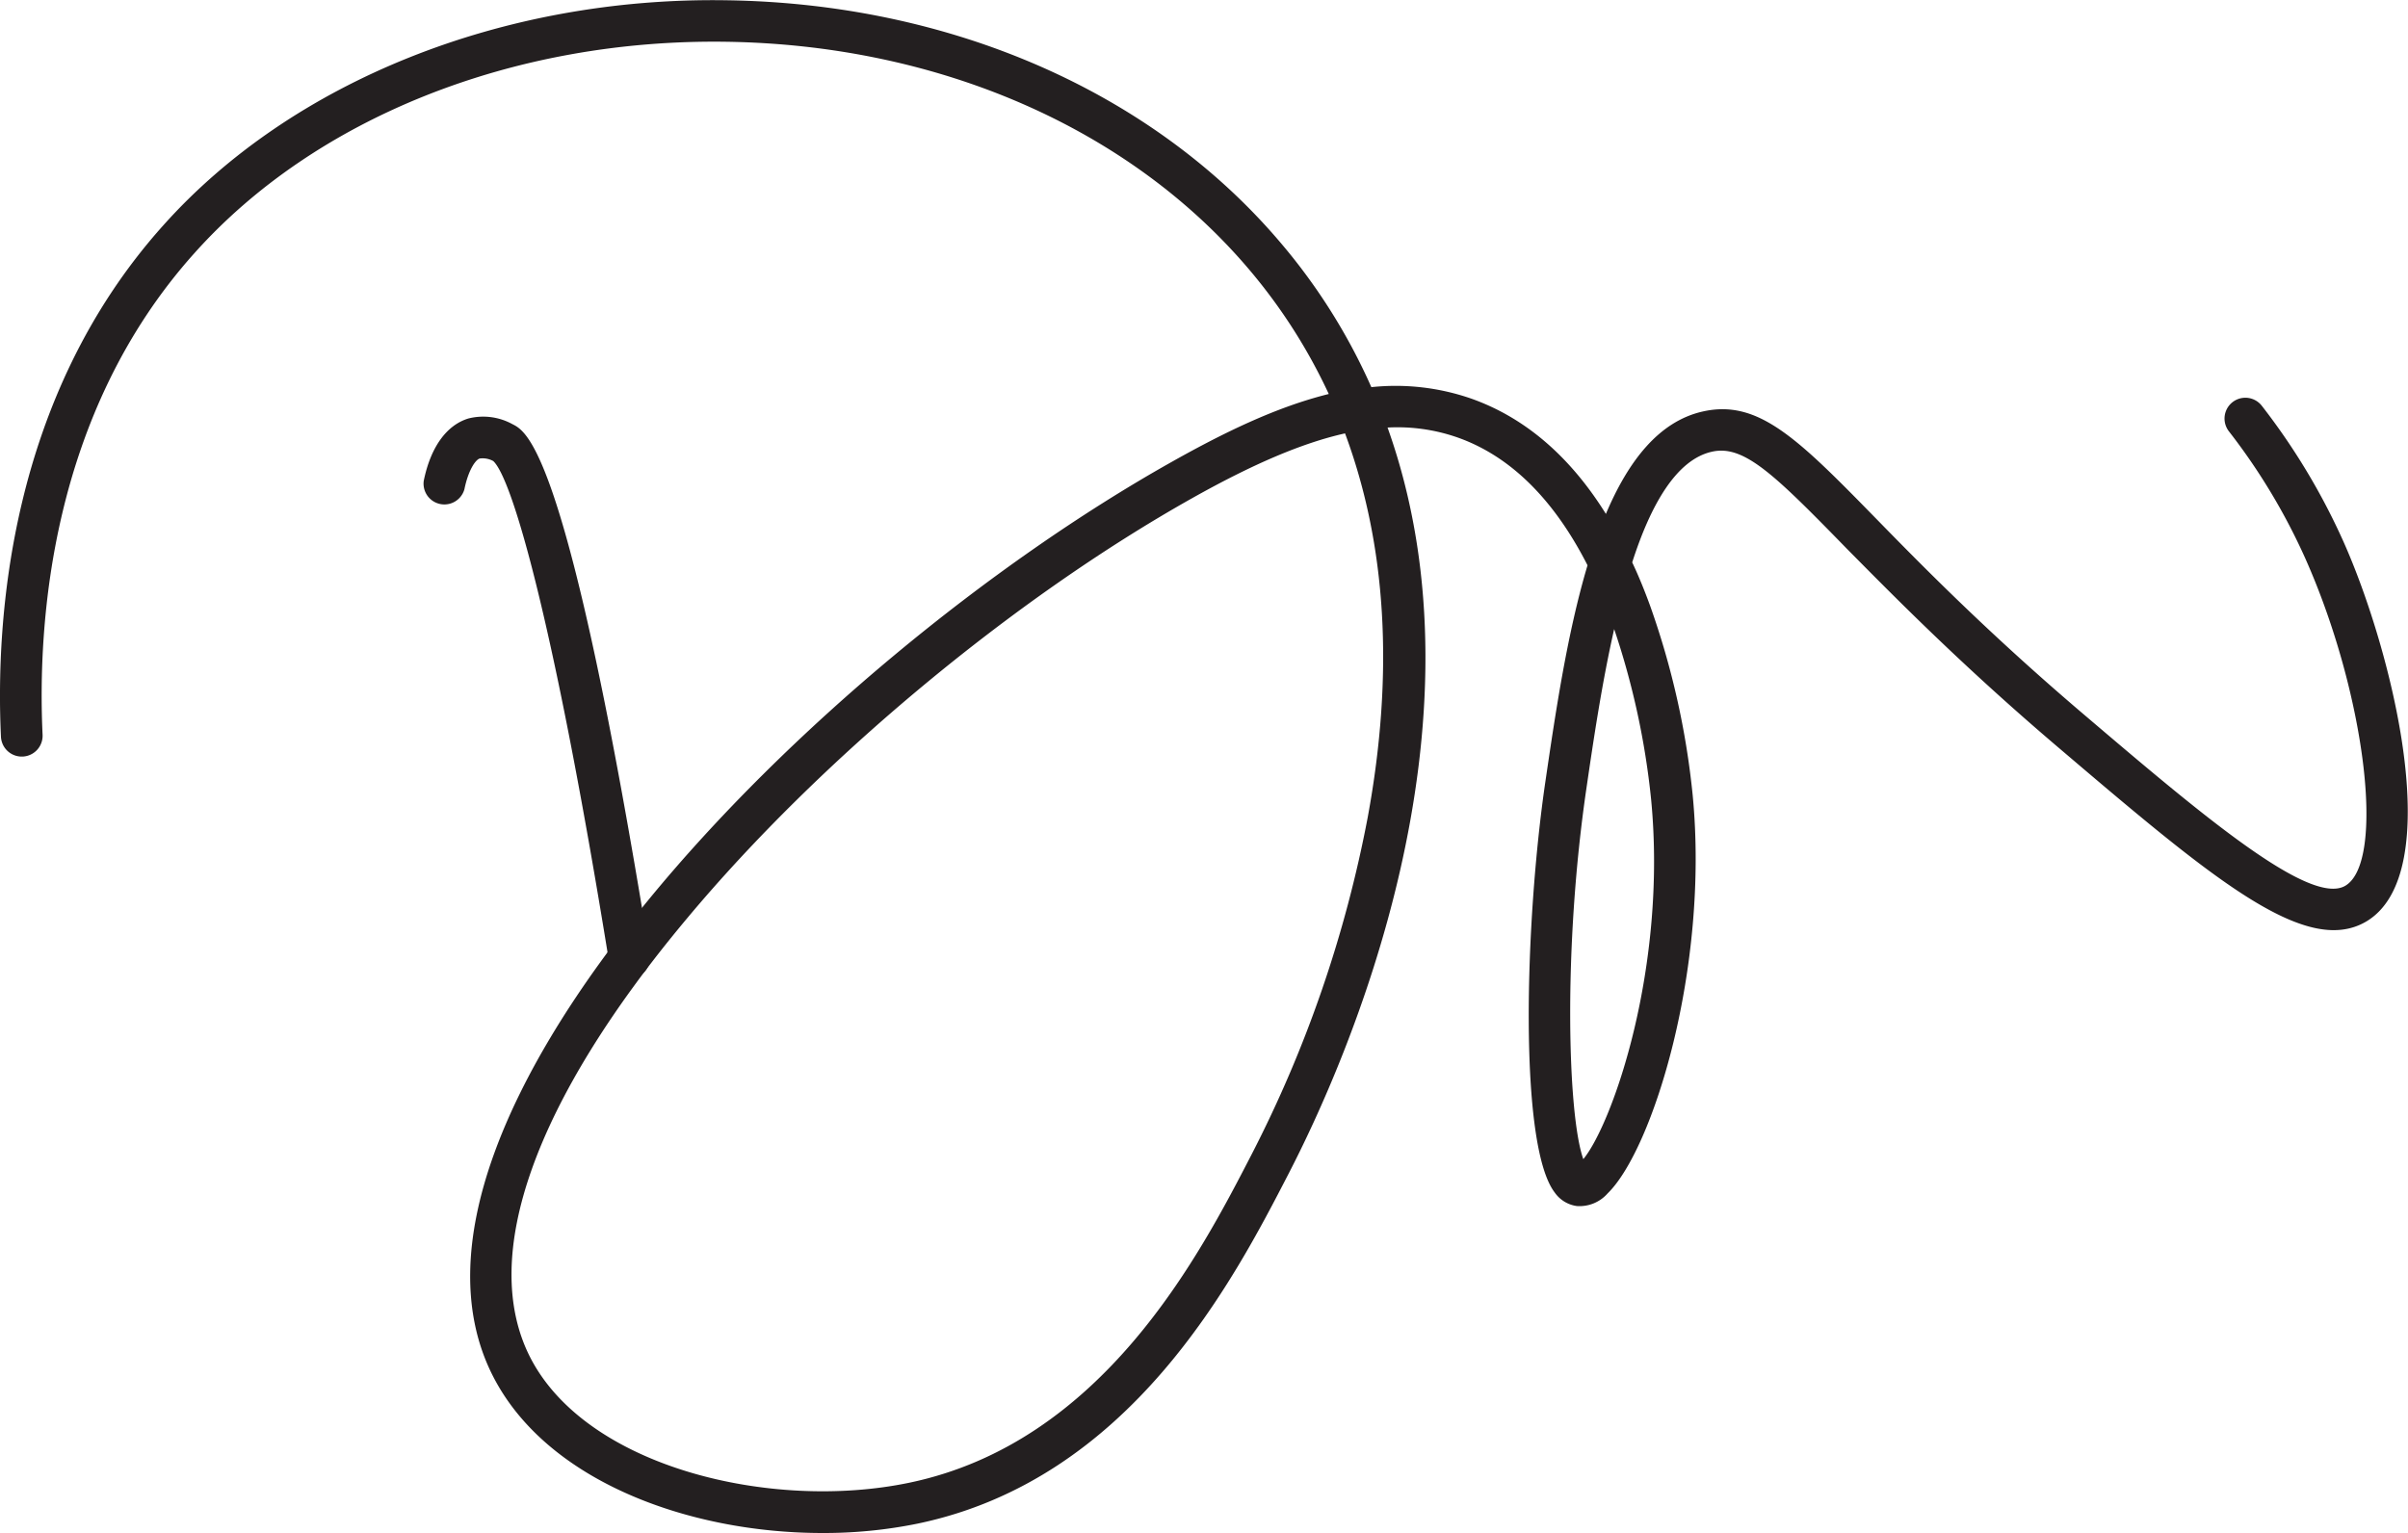<svg id="Layer_1" data-name="Layer 1" xmlns="http://www.w3.org/2000/svg" viewBox="0 0 355.12 226.14"><defs><style>.cls-1{fill:#231f20;}</style></defs><path class="cls-1" d="M123.64,227.83c-19.58,0-40.64-7.59-48.58-23.16-19-37.31,46.61-104.8,100.14-134.86,7.49-4.21,15.27-8.05,23.13-10a81.31,81.31,0,0,0-11.64-18.24C169,20.61,140.81,8.3,109.43,7.85S48.85,19.07,31,39.08C9.76,62.79,7.88,93.74,8.65,110.08a3.07,3.07,0,1,1-6.14.29C1.7,93.09,3.72,60.33,26.39,35c19-21.31,50.15-33.8,83.13-33.27,33.16.48,63,13.58,81.86,35.95a87.5,87.5,0,0,1,13.23,21.12,34,34,0,0,1,14.76,1.7c7.88,2.8,14.52,8.48,19.83,17,3.31-7.83,7.83-13.64,14.25-15.1,8.24-1.88,14.06,4,25.67,15.87,7,7.17,16.68,17,30.55,28.8,17.13,14.58,33.3,28.34,38.56,25.29,6-3.51,3-28.26-5.82-48.15a91.36,91.36,0,0,0-11.33-18.89,3.07,3.07,0,0,1,4.85-3.77A97.68,97.68,0,0,1,348,81.65c7.13,16,15.41,48.9,3.29,56-9,5.24-22.8-6.49-45.63-25.92-14.08-12-23.83-21.92-31-29.17C264,71.63,259.52,67.24,254.81,68.33c-5.21,1.18-9,7.8-11.73,16.32.95,2,1.85,4.22,2.68,6.51A118.48,118.48,0,0,1,252,119c2.46,25.56-5.91,52.28-12.54,58.73a5.51,5.51,0,0,1-4.55,1.87,4.77,4.77,0,0,1-3.26-2c-5.35-7-4.4-40.09-1.36-60.71,1.47-10,3.2-21.76,6.2-31.81-4.26-8.37-10.38-15.75-19.15-18.85A26.81,26.81,0,0,0,207,64.76c15.83,44.31-6.14,93.68-14.56,110-8.15,15.79-23.33,45.18-54.81,51.7A69.08,69.08,0,0,1,123.64,227.83ZM200.73,65.62c-6.34,1.42-13.63,4.55-22.53,9.55-26.39,14.82-55,38.61-74.59,62.09C81.17,164.1,73,187.05,80.54,201.88c8.3,16.29,35.58,22.75,55.85,18.55,28.61-5.92,42.91-33.62,50.59-48.5a183.19,183.19,0,0,0,17.1-49.7C208,100.91,206.82,82,200.73,65.62Zm39.69,28.87c-1.83,8.06-3.08,16.58-4.07,23.34-3.51,23.8-2.77,48.48-.48,54.85,4.31-5.25,12.39-28.25,10-53.05A114.74,114.74,0,0,0,240.42,94.49Z" transform="translate(-2.37 -1.69)"/><path class="cls-1" d="M95.17,146a3.08,3.08,0,0,1-3-2.58C84,93,77.87,72.22,75.11,69.7a3.23,3.23,0,0,0-2-.37c-.62.19-1.68,1.72-2.25,4.53a3.07,3.07,0,0,1-6-1.23c1-4.93,3.33-8.2,6.56-9.2a8.92,8.92,0,0,1,6.52.83c2.26,1.13,8.24,4.14,20.23,78.18A3.07,3.07,0,0,1,95.66,146,4,4,0,0,1,95.17,146Z" transform="translate(-2.37 -1.69)"/></svg>